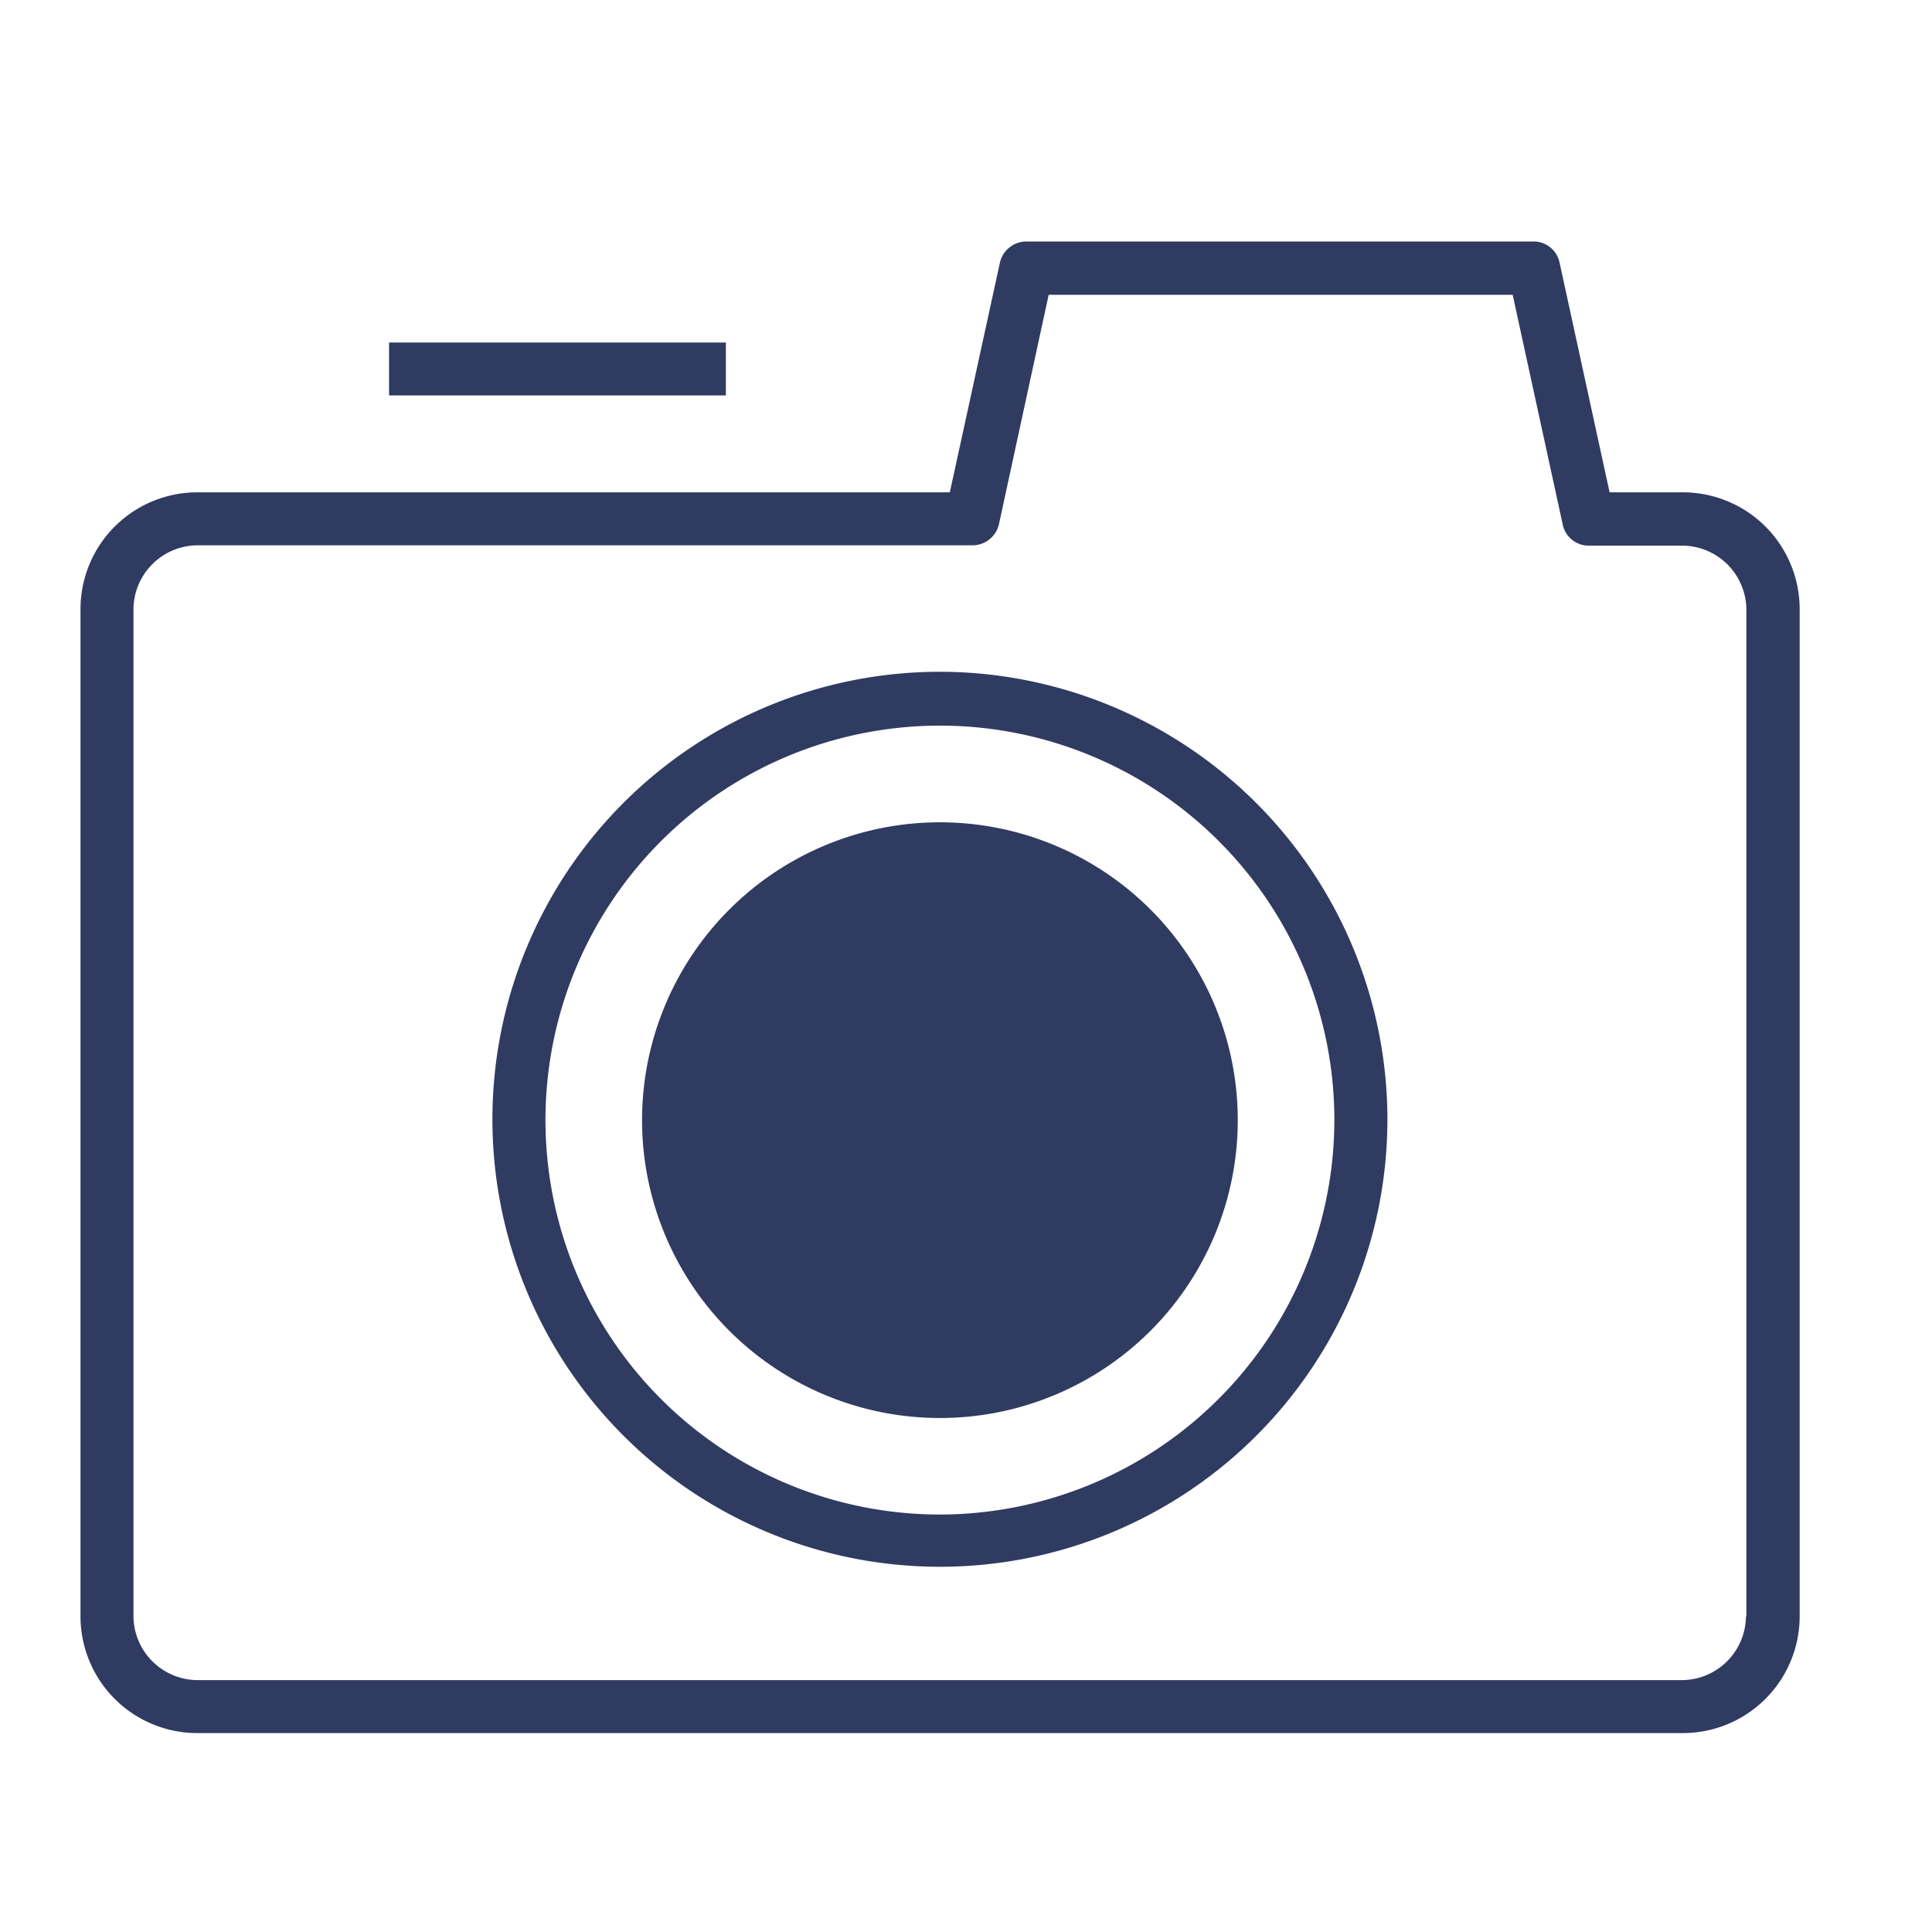 <svg xmlns="http://www.w3.org/2000/svg" width="24" height="24" viewBox="0 0 24 24">
  <g id="グループ_57" data-name="グループ 57" transform="translate(-808 -852)">
    <g id="グループ_56" data-name="グループ 56" transform="translate(0.827 1.262)">
      <path id="パス_37" data-name="パス 37" d="M11.4,7.658a5.559,5.559,0,1,0,5.559,5.559A5.565,5.565,0,0,0,11.4,7.658m0,10.469a4.9,4.9,0,1,1,4.9-4.9,4.907,4.907,0,0,1-4.9,4.9" transform="translate(807.449 851.425)" fill="#303b61"/>
      <path id="パス_38" data-name="パス 38" d="M11.6,9.73a3.7,3.7,0,1,1-3.7,3.7,3.7,3.7,0,0,1,3.7-3.7" transform="translate(807.249 851.223)" fill="#303b61"/>
      <rect id="長方形_63" data-name="長方形 63" width="4.184" height="0.657" transform="translate(812.006 854.993)" fill="#303b61"/>
      <path id="パス_39" data-name="パス 39" d="M20.068,4.854h-.9l-.623-2.861a.329.329,0,0,0-.325-.255h-6.3a.338.338,0,0,0-.324.255l-.624,2.861H1.625A1.451,1.451,0,0,0,.173,6.306V18.815a1.451,1.451,0,0,0,1.452,1.452H20.077a1.451,1.451,0,0,0,1.452-1.452V6.306a1.451,1.451,0,0,0-1.452-1.452Zm.794,13.961a.8.8,0,0,1-.794.794H1.625a.8.8,0,0,1-.794-.794V6.306a.8.8,0,0,1,.794-.794h9.632a.338.338,0,0,0,.324-.256L12.2,2.4h5.764l.623,2.86a.329.329,0,0,0,.325.256h1.161a.8.8,0,0,1,.794.794V18.815Z" transform="translate(808 852)" fill="#303b61"/>
    </g>
    <rect id="長方形_64" data-name="長方形 64" width="24" height="24" transform="translate(808 852)" fill="none"/>
  </g>
</svg>
